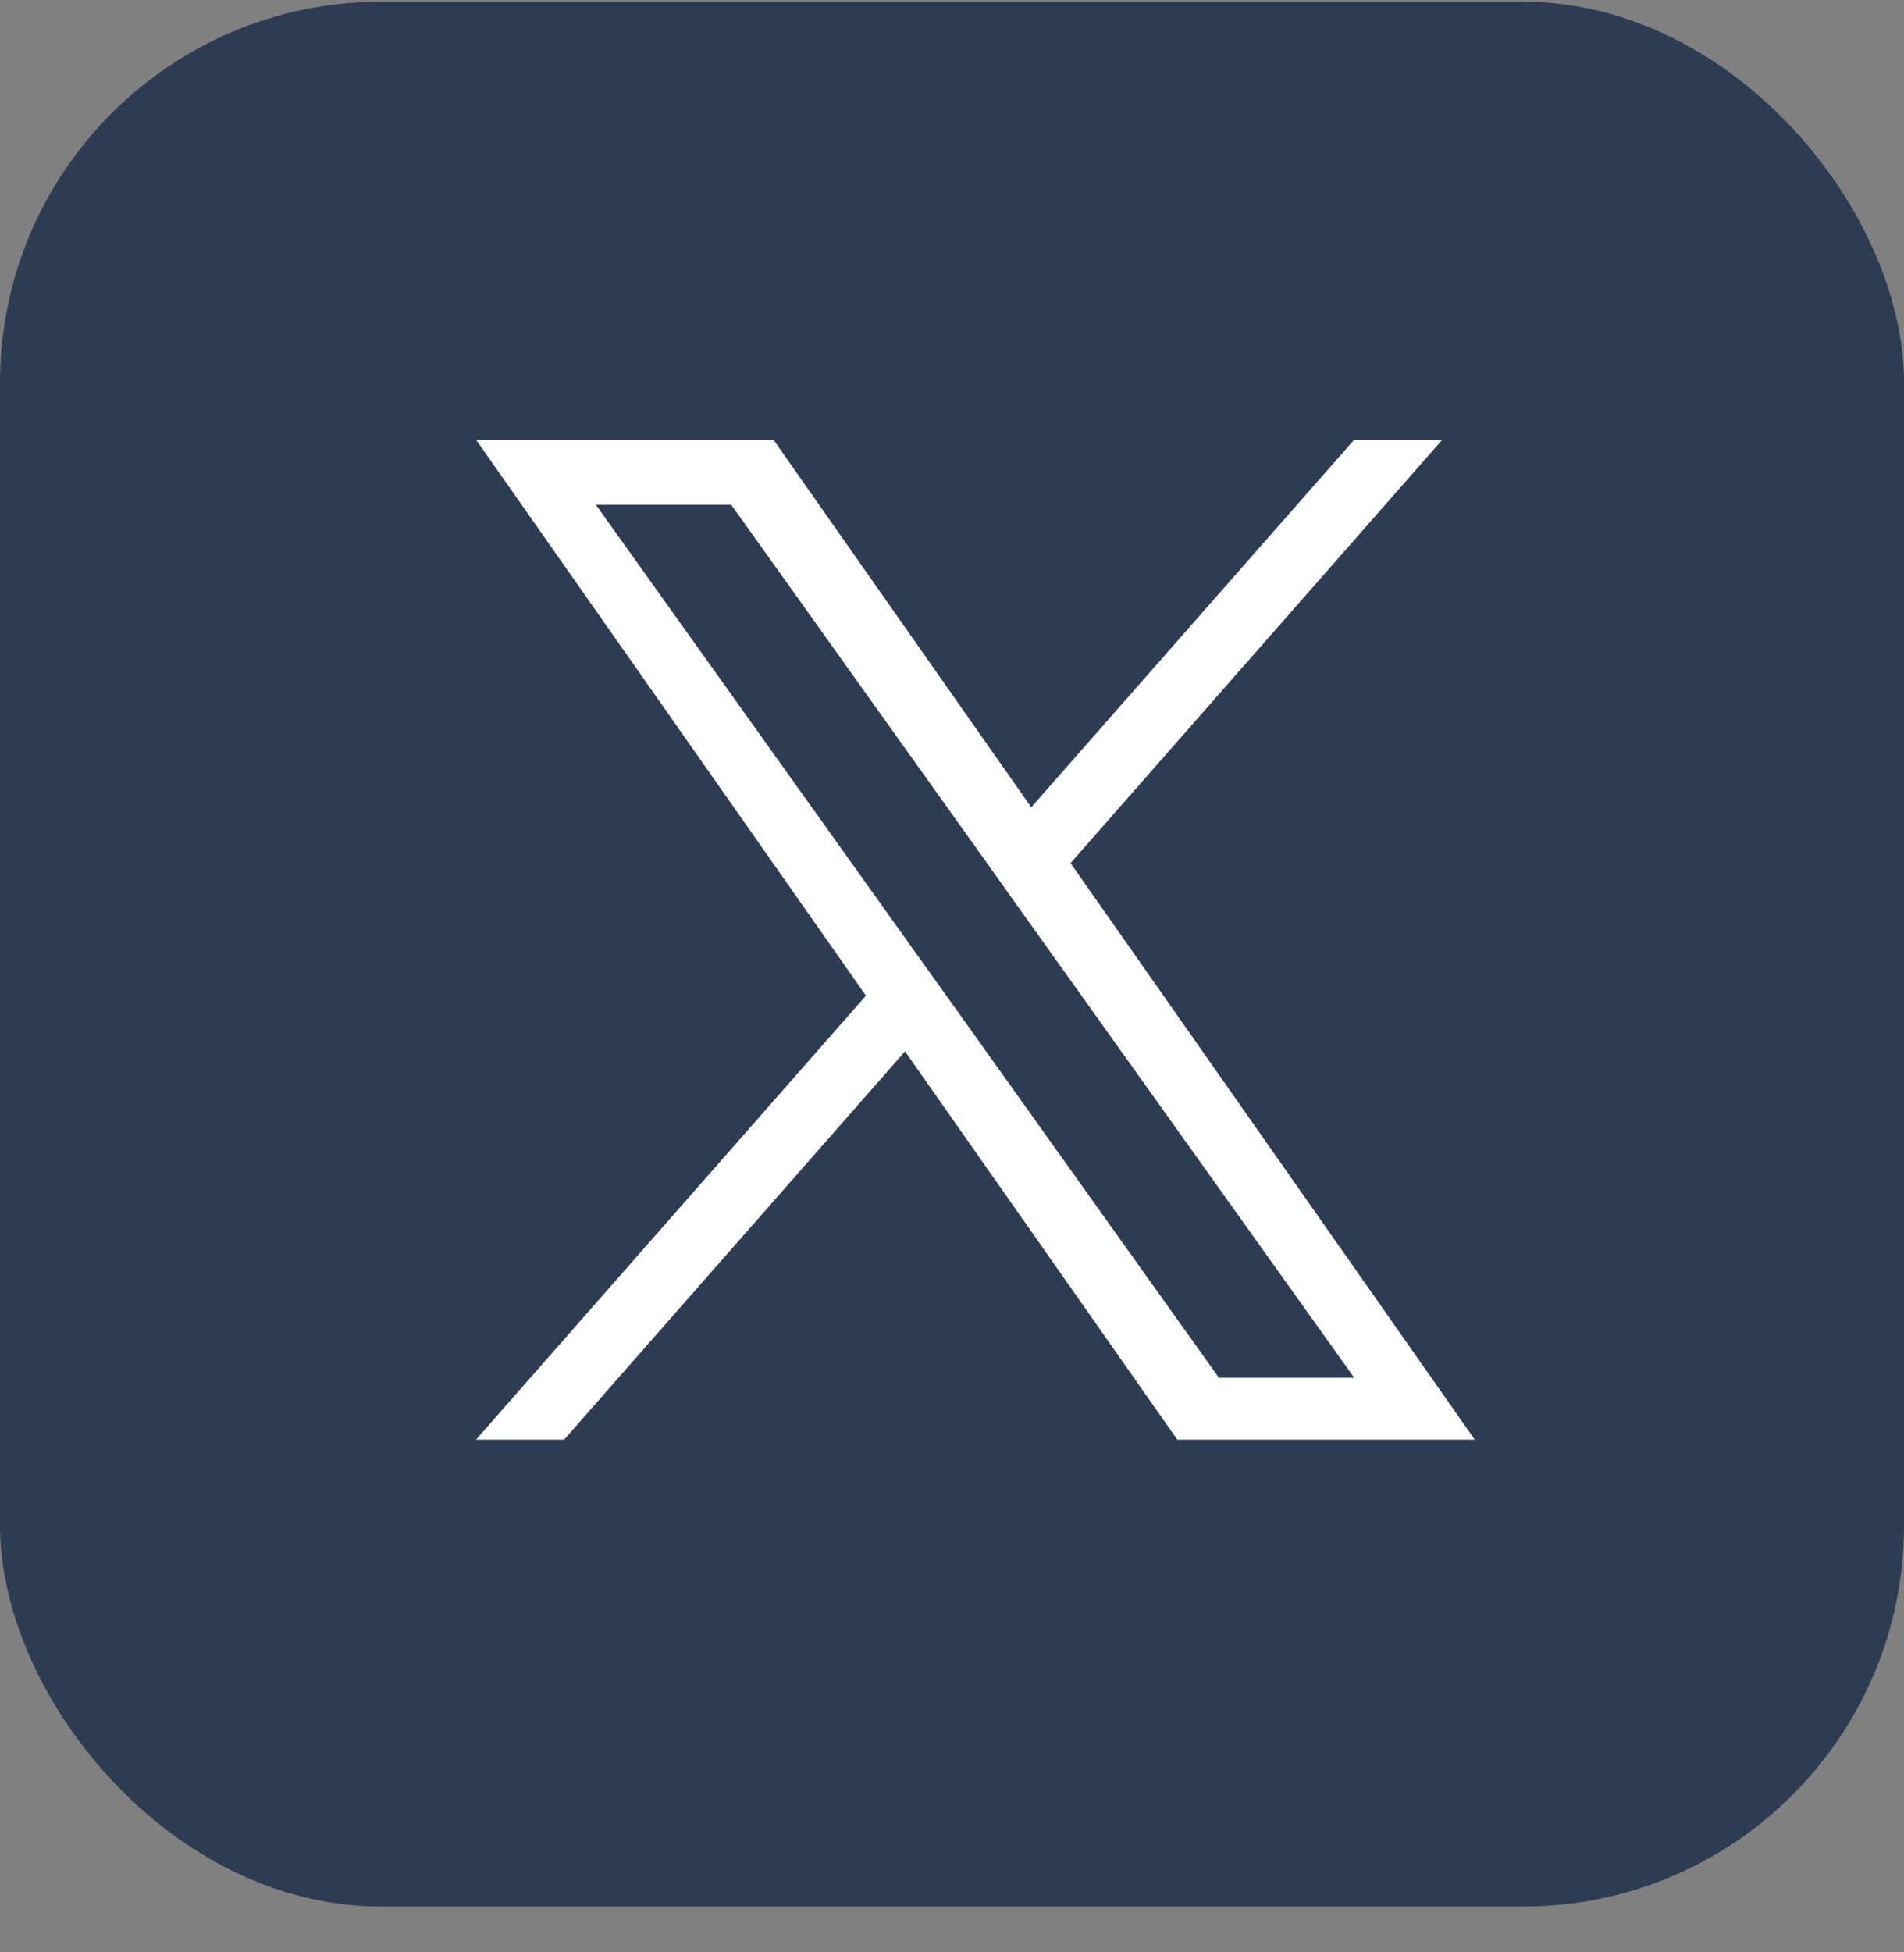 <svg width="40" height="41" viewBox="0 0 40 41" fill="none" xmlns="http://www.w3.org/2000/svg">
<rect x="0" y="0" width="40" height="41" fill="#808080" stroke="none"/>
<rect y="0.037" width="40" height="40" rx="8" fill="#2E3C53"/>
<path d="M22.49 18.126L30.302 9.233H28.451L21.665 16.953L16.248 9.233H10L18.192 20.909L10 30.233H11.851L19.013 22.079L24.734 30.233H30.983L22.49 18.126ZM19.954 21.011L19.122 19.848L12.518 10.6H15.362L20.693 18.066L21.521 19.229L28.45 28.933H25.607L19.954 21.011Z" fill="white"/>
</svg>
